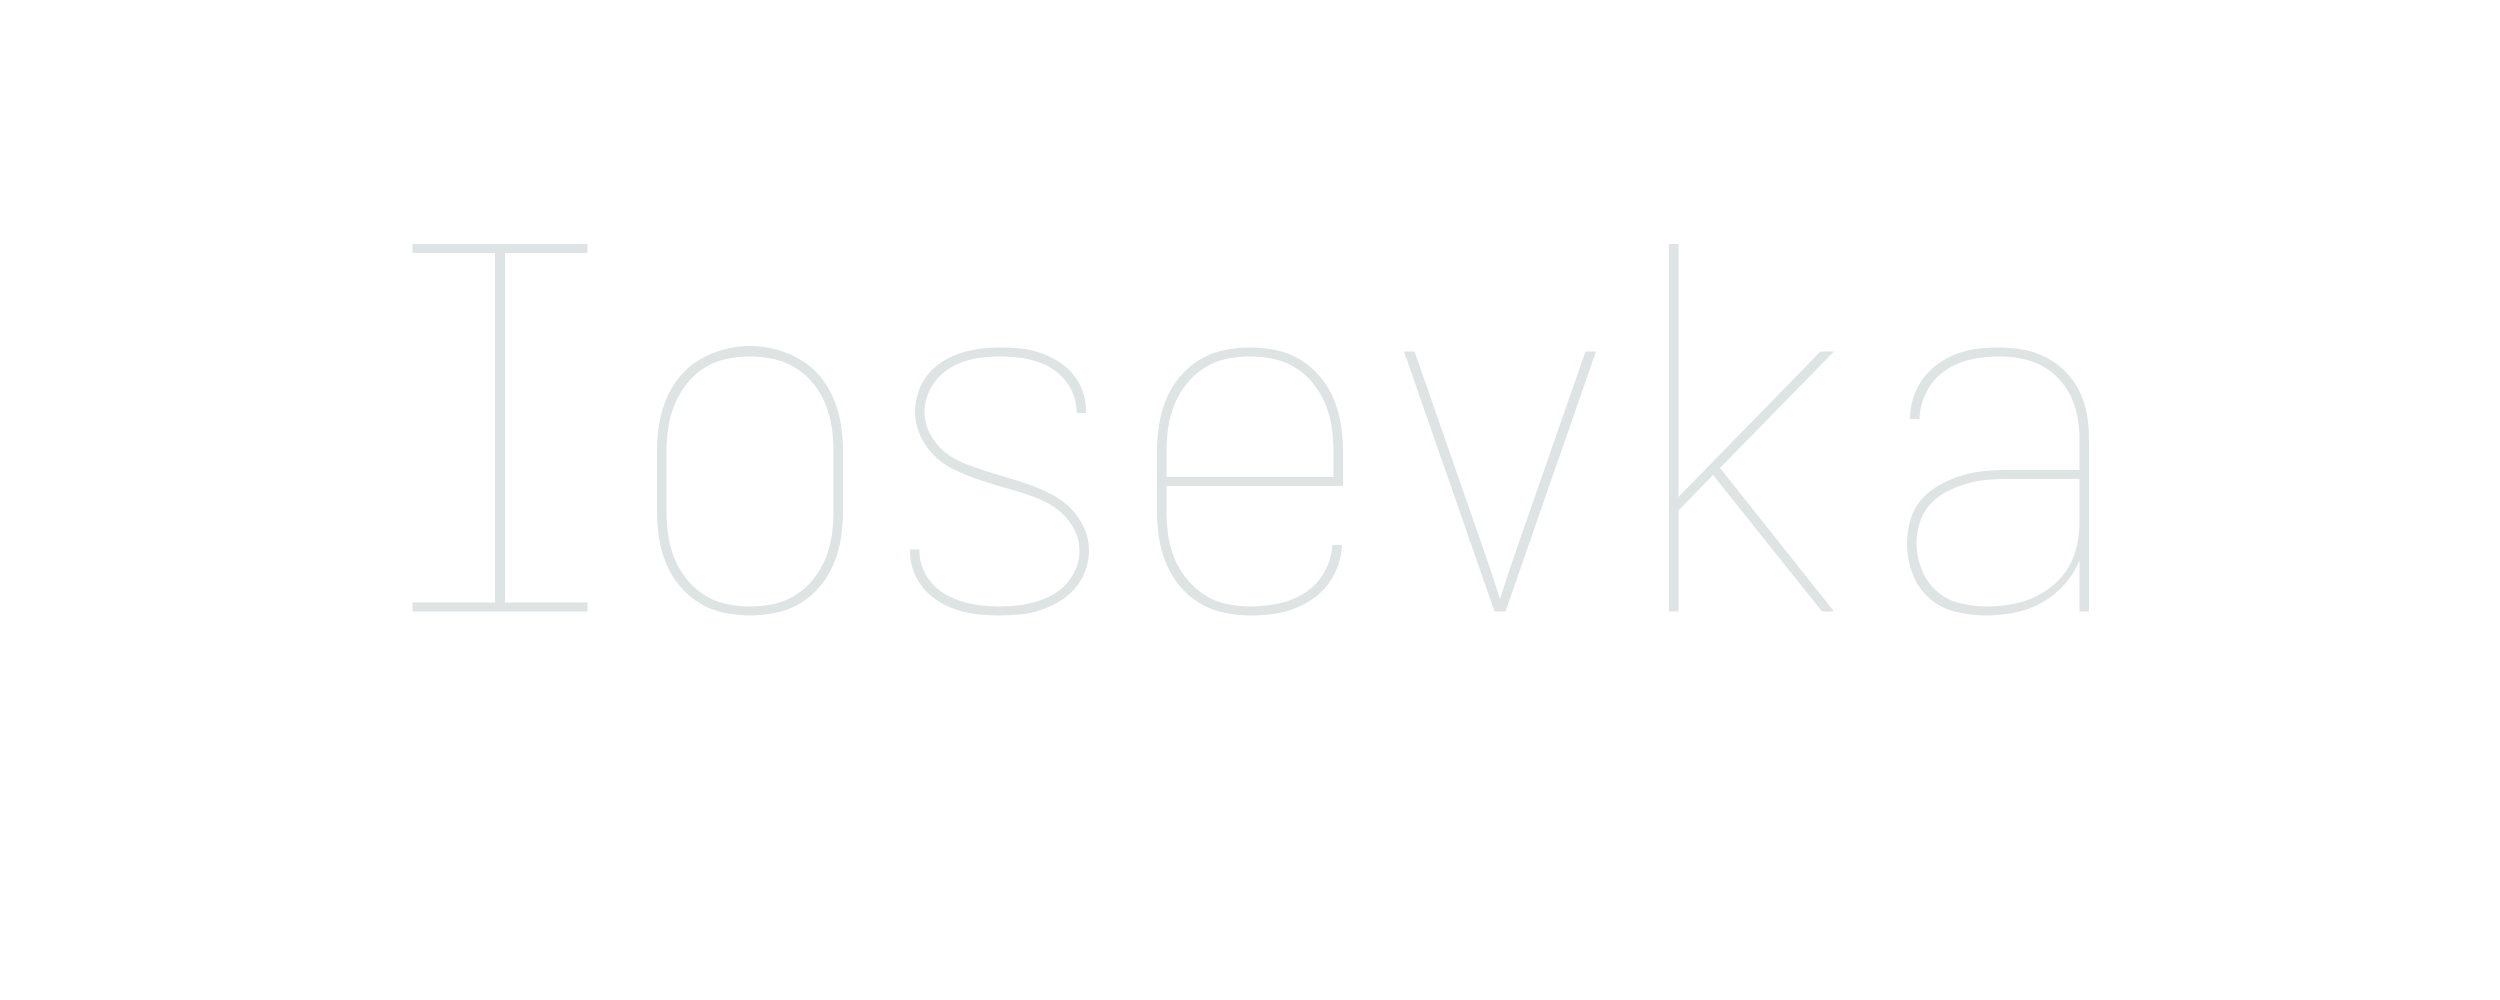 <svg xmlns="http://www.w3.org/2000/svg" height="480" viewBox="0 0 1200 480" width="1200"><defs><path d="M 221 8 Q 190 8 160 0.5 Q 130 -7 107.5 -27.5 Q 85 -48 74.5 -77 Q 64 -106 64 -136 Q 64 -160 71 -183.5 Q 78 -207 93.5 -224.5 Q 109 -242 130 -253.5 Q 151 -265 174 -272 Q 197 -279 220.5 -281 Q 244 -283 268 -283 L 409 -283 L 409 -345 Q 409 -366 405 -388 Q 401 -410 392 -429.5 Q 383 -449 367.5 -465.5 Q 352 -482 332.5 -492 Q 313 -502 291.5 -506 Q 270 -510 248 -510 Q 220 -510 192 -504 Q 164 -498 140.5 -482 Q 117 -466 103.5 -440 Q 90 -414 89 -385 L 70 -385 Q 70 -407 76.5 -427.5 Q 83 -448 96 -465.5 Q 109 -483 126.5 -495.5 Q 144 -508 164 -515.5 Q 184 -523 205.5 -525.5 Q 227 -528 248 -528 Q 273 -528 297 -523.5 Q 321 -519 342.5 -508 Q 364 -497 381.5 -479 Q 399 -461 409.5 -439 Q 420 -417 424 -393 Q 428 -369 428 -345 L 428 0 L 409 0 L 409 -102 Q 398 -75 378 -53 Q 358 -31 332.5 -17 Q 307 -3 278.5 2.5 Q 250 8 221 8 Z M 224 -10 Q 247 -10 271 -14 Q 295 -18 316.5 -27.5 Q 338 -37 356.5 -52.5 Q 375 -68 387 -88.5 Q 399 -109 404 -132.5 Q 409 -156 409 -180 L 409 -265 L 268 -265 Q 247 -265 226 -263.5 Q 205 -262 184.5 -256 Q 164 -250 145 -240.5 Q 126 -231 111.5 -215.5 Q 97 -200 90 -179.5 Q 83 -159 83 -138 Q 83 -111 93 -85 Q 103 -59 123 -41 Q 143 -23 170 -16.5 Q 197 -10 224 -10 Z " id="path7"/><path d="M 239 0 L 58 -520 L 79 -520 L 200 -173 Q 213 -136 225.5 -99.5 Q 238 -63 250 -25 Q 262 -63 274.5 -99.5 Q 287 -136 300 -173 L 421 -520 L 442 -520 L 261 0 Z " id="path5"/><path d="M 249 8 Q 228 8 207.5 6 Q 187 4 167.5 -2 Q 148 -8 130 -18.5 Q 112 -29 98.5 -44.5 Q 85 -60 77.5 -79.5 Q 70 -99 70 -119 Q 70 -121 70 -122 Q 70 -123 70 -124 L 89 -124 Q 89 -123 89 -122 Q 89 -121 89 -120 Q 89 -102 96 -85 Q 103 -68 115.5 -54.5 Q 128 -41 144 -32.5 Q 160 -24 177.5 -19 Q 195 -14 213 -12 Q 231 -10 249 -10 Q 267 -10 285 -12 Q 303 -14 320.5 -19 Q 338 -24 354.5 -33 Q 371 -42 383 -55.5 Q 395 -69 402 -86 Q 409 -103 409 -121 Q 409 -145 397.5 -166 Q 386 -187 368 -201.5 Q 350 -216 328 -225 Q 306 -234 283.5 -240.5 Q 261 -247 239 -253.5 Q 217 -260 195 -268 Q 173 -276 152 -287 Q 131 -298 115 -315 Q 99 -332 89.5 -354 Q 80 -376 80 -399 Q 80 -419 86.5 -438.5 Q 93 -458 105.5 -473.5 Q 118 -489 135.5 -500 Q 153 -511 172 -517 Q 191 -523 211 -525.5 Q 231 -528 251 -528 Q 271 -528 291 -526 Q 311 -524 330 -517.5 Q 349 -511 366 -500.5 Q 383 -490 396 -474.5 Q 409 -459 415.5 -440 Q 422 -421 422 -401 Q 422 -400 422 -399 Q 422 -398 422 -397 L 403 -397 Q 403 -398 403 -399 Q 403 -400 403 -401 Q 403 -418 396.5 -434.5 Q 390 -451 378.5 -464.5 Q 367 -478 352 -487 Q 337 -496 320 -501 Q 303 -506 286 -508 Q 269 -510 251 -510 Q 233 -510 215.5 -508 Q 198 -506 181.5 -501 Q 165 -496 149.5 -486.5 Q 134 -477 123 -463.5 Q 112 -450 105.5 -433.5 Q 99 -417 99 -399 Q 99 -376 110.5 -354.5 Q 122 -333 140 -318.5 Q 158 -304 180 -295.5 Q 202 -287 224 -280 Q 246 -273 268.5 -266.5 Q 291 -260 313 -252 Q 335 -244 355.5 -233 Q 376 -222 392.5 -205 Q 409 -188 418.5 -166.5 Q 428 -145 428 -121 Q 428 -101 420.5 -81 Q 413 -61 399.5 -45.5 Q 386 -30 368 -19.5 Q 350 -9 330.5 -2.5 Q 311 4 290.5 6 Q 270 8 249 8 Z " id="path3"/><path d="M 250 8 Q 224 8 197.5 2.5 Q 171 -3 148.5 -17 Q 126 -31 109 -51.5 Q 92 -72 82 -96.5 Q 72 -121 68 -147.5 Q 64 -174 64 -200 L 64 -320 Q 64 -346 68 -372.5 Q 72 -399 82 -423.5 Q 92 -448 109 -469 Q 126 -490 149 -503.5 Q 172 -517 198 -524 Q 224 -531 250 -531 Q 276 -531 302 -524 Q 328 -517 351 -503.5 Q 374 -490 391 -469 Q 408 -448 418 -423.5 Q 428 -399 432 -372.5 Q 436 -346 436 -320 L 436 -200 Q 436 -174 432 -147.5 Q 428 -121 418 -96.5 Q 408 -72 391 -51.5 Q 374 -31 351.5 -17 Q 329 -3 302.5 2.5 Q 276 8 250 8 Z M 250 -10 Q 274 -10 297.5 -15 Q 321 -20 341.5 -33 Q 362 -46 377 -65 Q 392 -84 401 -106 Q 410 -128 413.5 -152 Q 417 -176 417 -200 L 417 -320 Q 417 -344 413.5 -368 Q 410 -392 401 -414.5 Q 392 -437 376.5 -456 Q 361 -475 340.5 -487.5 Q 320 -500 296 -505 Q 272 -510 248 -510 Q 224 -510 200.5 -504.5 Q 177 -499 157 -486 Q 137 -473 122.5 -454 Q 108 -435 99 -413 Q 90 -391 86.5 -367.5 Q 83 -344 83 -320 L 83 -200 Q 83 -176 86.5 -152 Q 90 -128 99 -106 Q 108 -84 123 -65 Q 138 -46 158.5 -33 Q 179 -20 202.5 -15 Q 226 -10 250 -10 Z " id="path2"/><path d="M 251 8 Q 224 8 198 2.5 Q 172 -3 149.5 -16.5 Q 127 -30 109.5 -51 Q 92 -72 82 -96.5 Q 72 -121 68 -147 Q 64 -173 64 -200 L 64 -320 Q 64 -346 68 -372.5 Q 72 -399 82 -423.5 Q 92 -448 109 -468.5 Q 126 -489 148.5 -503 Q 171 -517 197.5 -522.5 Q 224 -528 250 -528 Q 276 -528 302.5 -522.5 Q 329 -517 351.5 -503 Q 374 -489 391 -468.5 Q 408 -448 418 -423.5 Q 428 -399 432 -372.5 Q 436 -346 436 -320 L 436 -251 L 83 -251 L 83 -200 Q 83 -176 86.5 -152 Q 90 -128 99 -106 Q 108 -84 123.5 -65 Q 139 -46 159 -33 Q 179 -20 203 -15 Q 227 -10 251 -10 Q 279 -10 307.5 -16 Q 336 -22 360 -37.5 Q 384 -53 398.5 -78.5 Q 413 -104 415 -133 L 434 -133 Q 433 -111 425.5 -90.5 Q 418 -70 405 -53 Q 392 -36 374 -24 Q 356 -12 335.5 -4.5 Q 315 3 293.5 5.5 Q 272 8 251 8 Z M 83 -269 L 417 -269 L 417 -320 Q 417 -344 413.5 -368 Q 410 -392 401 -414 Q 392 -436 377 -455 Q 362 -474 341.5 -487 Q 321 -500 297.5 -505 Q 274 -510 250 -510 Q 226 -510 202.5 -505 Q 179 -500 158.5 -487 Q 138 -474 123 -455 Q 108 -436 99 -414 Q 90 -392 86.5 -368 Q 83 -344 83 -320 Z " id="path4"/><path d="M 75 0 L 75 -18 L 240 -18 L 240 -717 L 75 -717 L 75 -735 L 425 -735 L 425 -717 L 260 -717 L 260 -18 L 425 -18 L 425 0 Z " id="path1"/><path d="M 88 0 L 88 -735 L 107 -735 L 107 -229 L 391 -520 L 418 -520 L 190 -287 L 418 0 L 394 0 L 176 -273 L 107 -202 L 107 0 Z " id="path6"/></defs><g><g fill="#dee4e3" transform="translate(180 293.496) rotate(0)"><use href="#path1" transform="translate(0 0) scale(0.24)"/><use href="#path2" transform="translate(120 0) scale(0.24)"/><use href="#path3" transform="translate(240 0) scale(0.24)"/><use href="#path4" transform="translate(360 0) scale(0.24)"/><use href="#path5" transform="translate(480 0) scale(0.24)"/><use href="#path6" transform="translate(600 0) scale(0.24)"/><use href="#path7" transform="translate(720 0) scale(0.24)"/></g></g></svg>